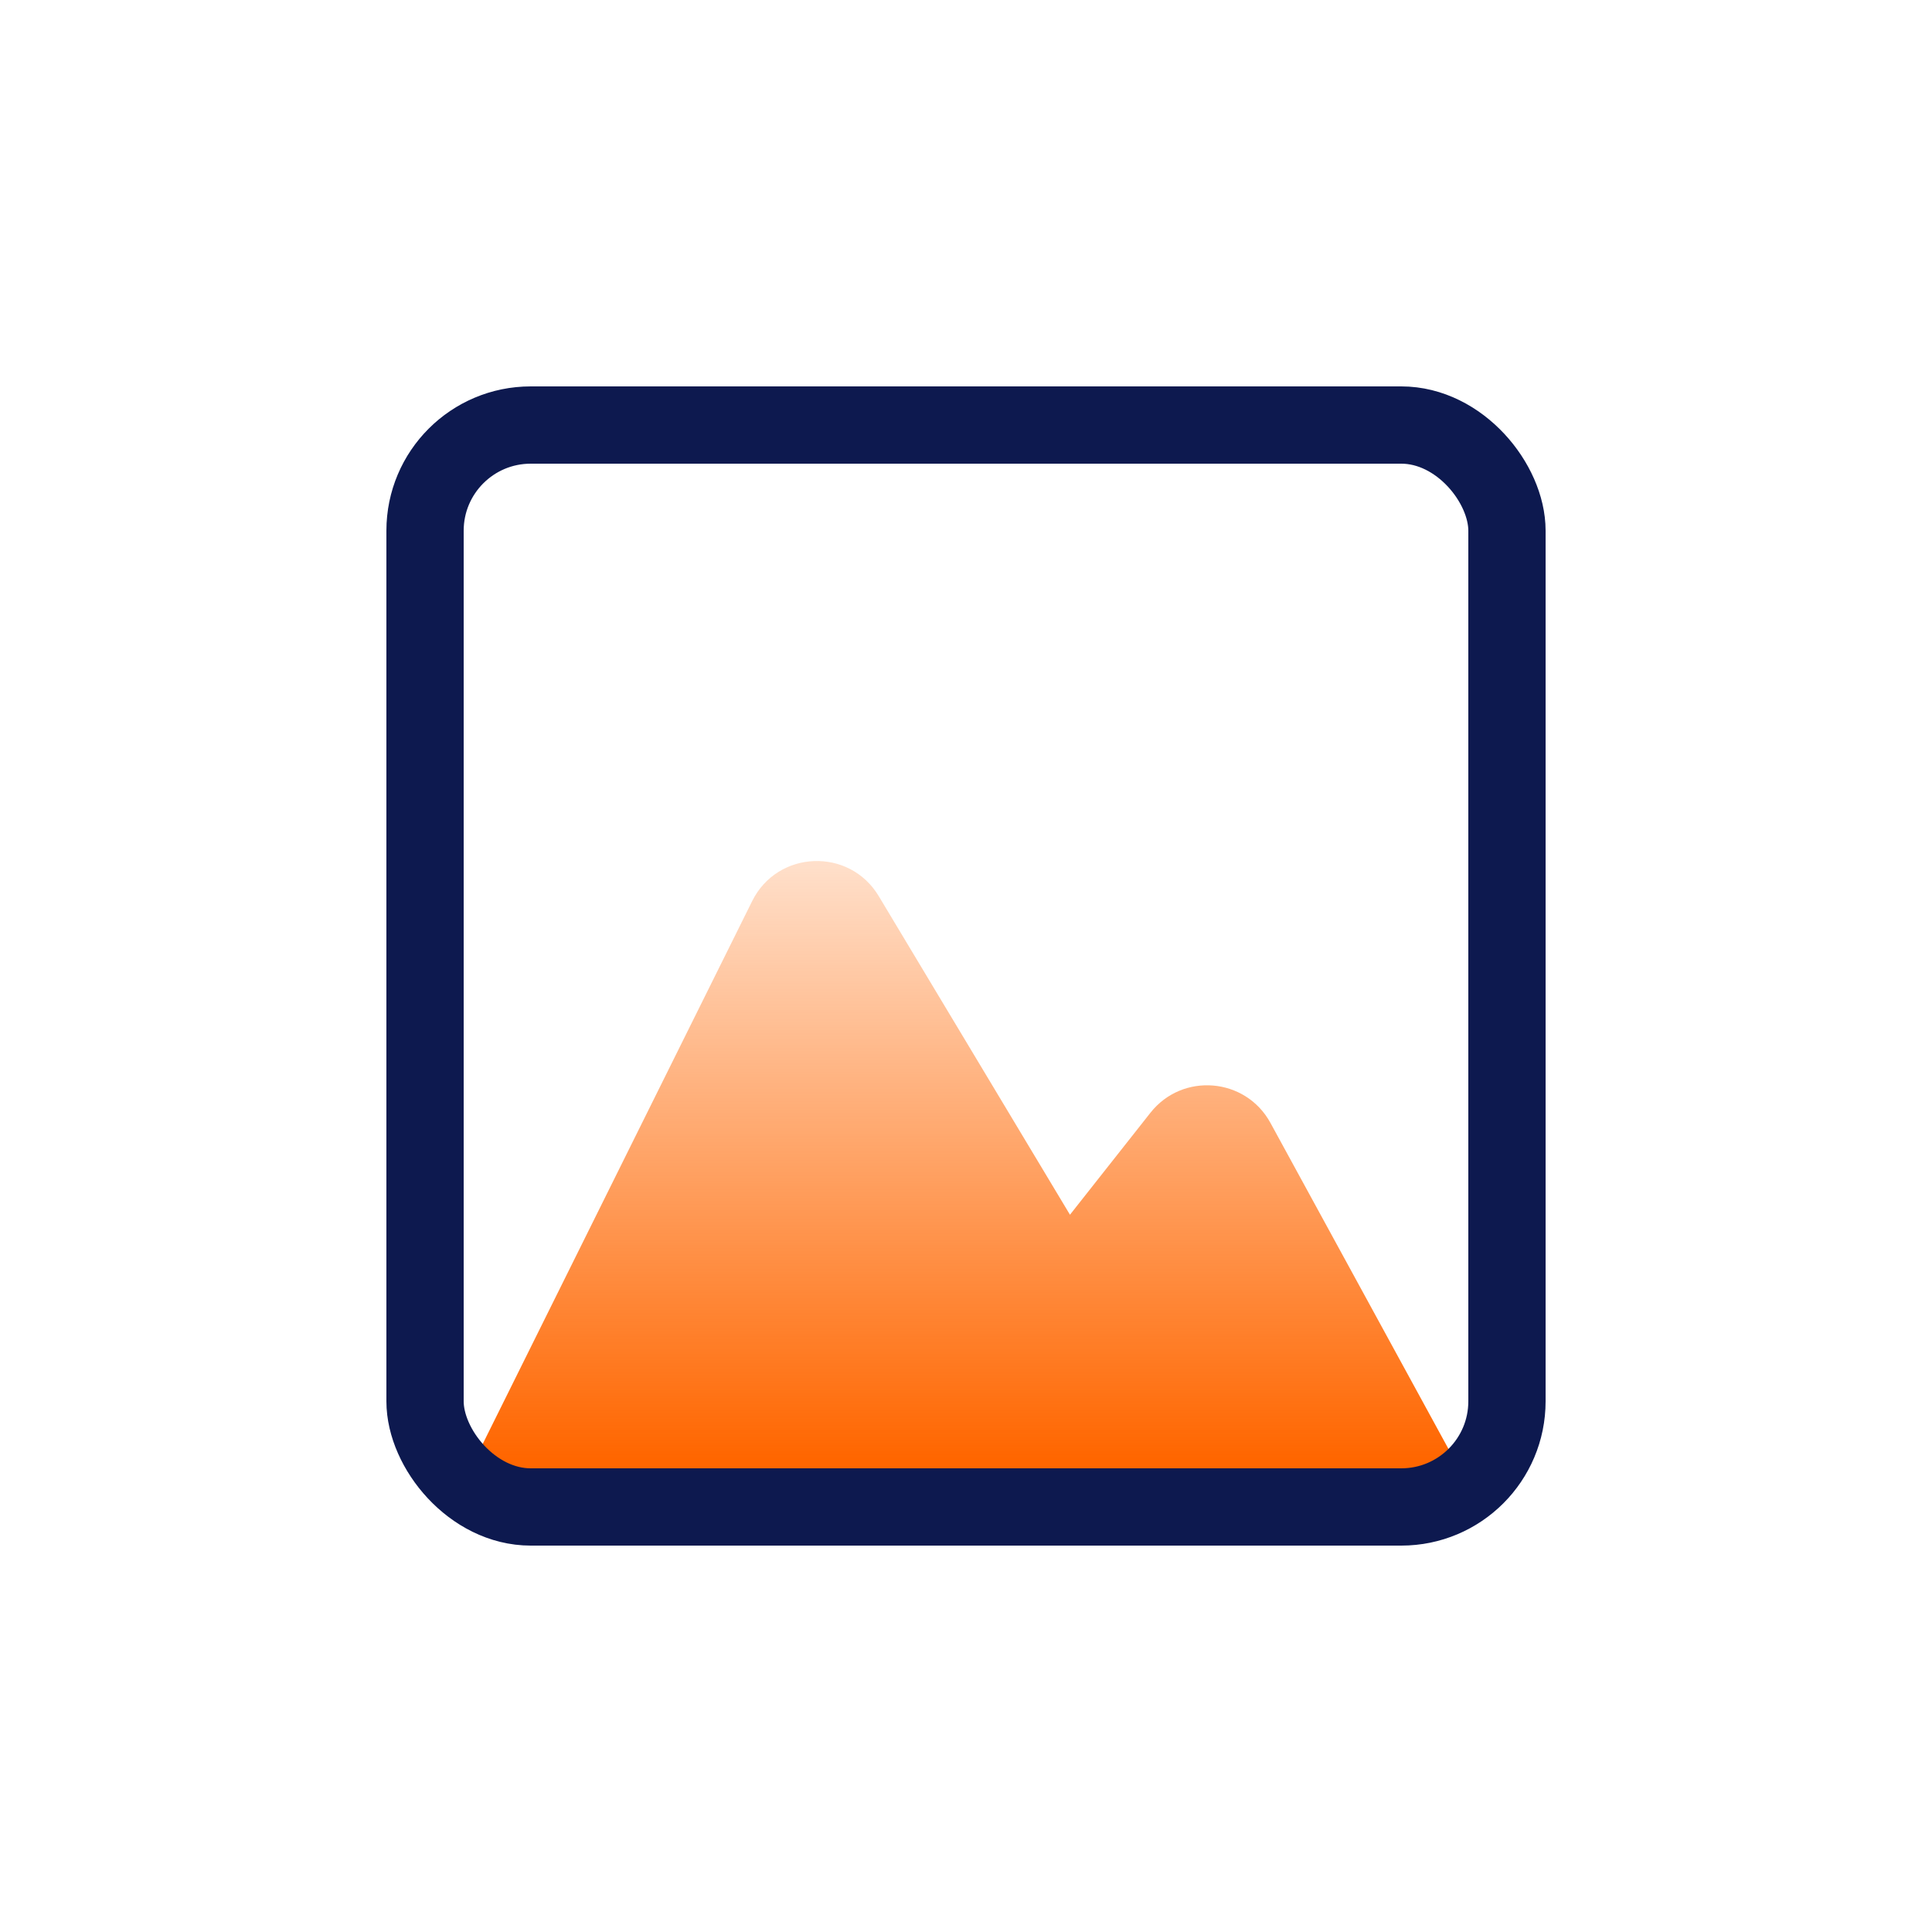 <?xml version="1.0" encoding="UTF-8"?> <svg xmlns="http://www.w3.org/2000/svg" width="59" height="59" viewBox="0 0 59 59" fill="none"><path d="M22.97 27.518L13.663 46.268H45.337L38.797 34.291C38.039 32.903 36.111 32.741 35.132 33.982L32.675 37.096L26.833 27.363C25.936 25.87 23.744 25.958 22.97 27.518Z" fill="url(#paint0_linear_436_911)"></path><rect x="12.98" y="12.98" width="33.04" height="33.04" rx="3.227" stroke="#0D194F" stroke-width="2.36"></rect><defs><linearGradient id="paint0_linear_436_911" x1="29.283" y1="23.91" x2="29.283" y2="44.549" gradientUnits="userSpaceOnUse"><stop stop-color="#FF6600" stop-opacity="0.1"></stop><stop offset="1" stop-color="#FF6600"></stop></linearGradient></defs></svg> 